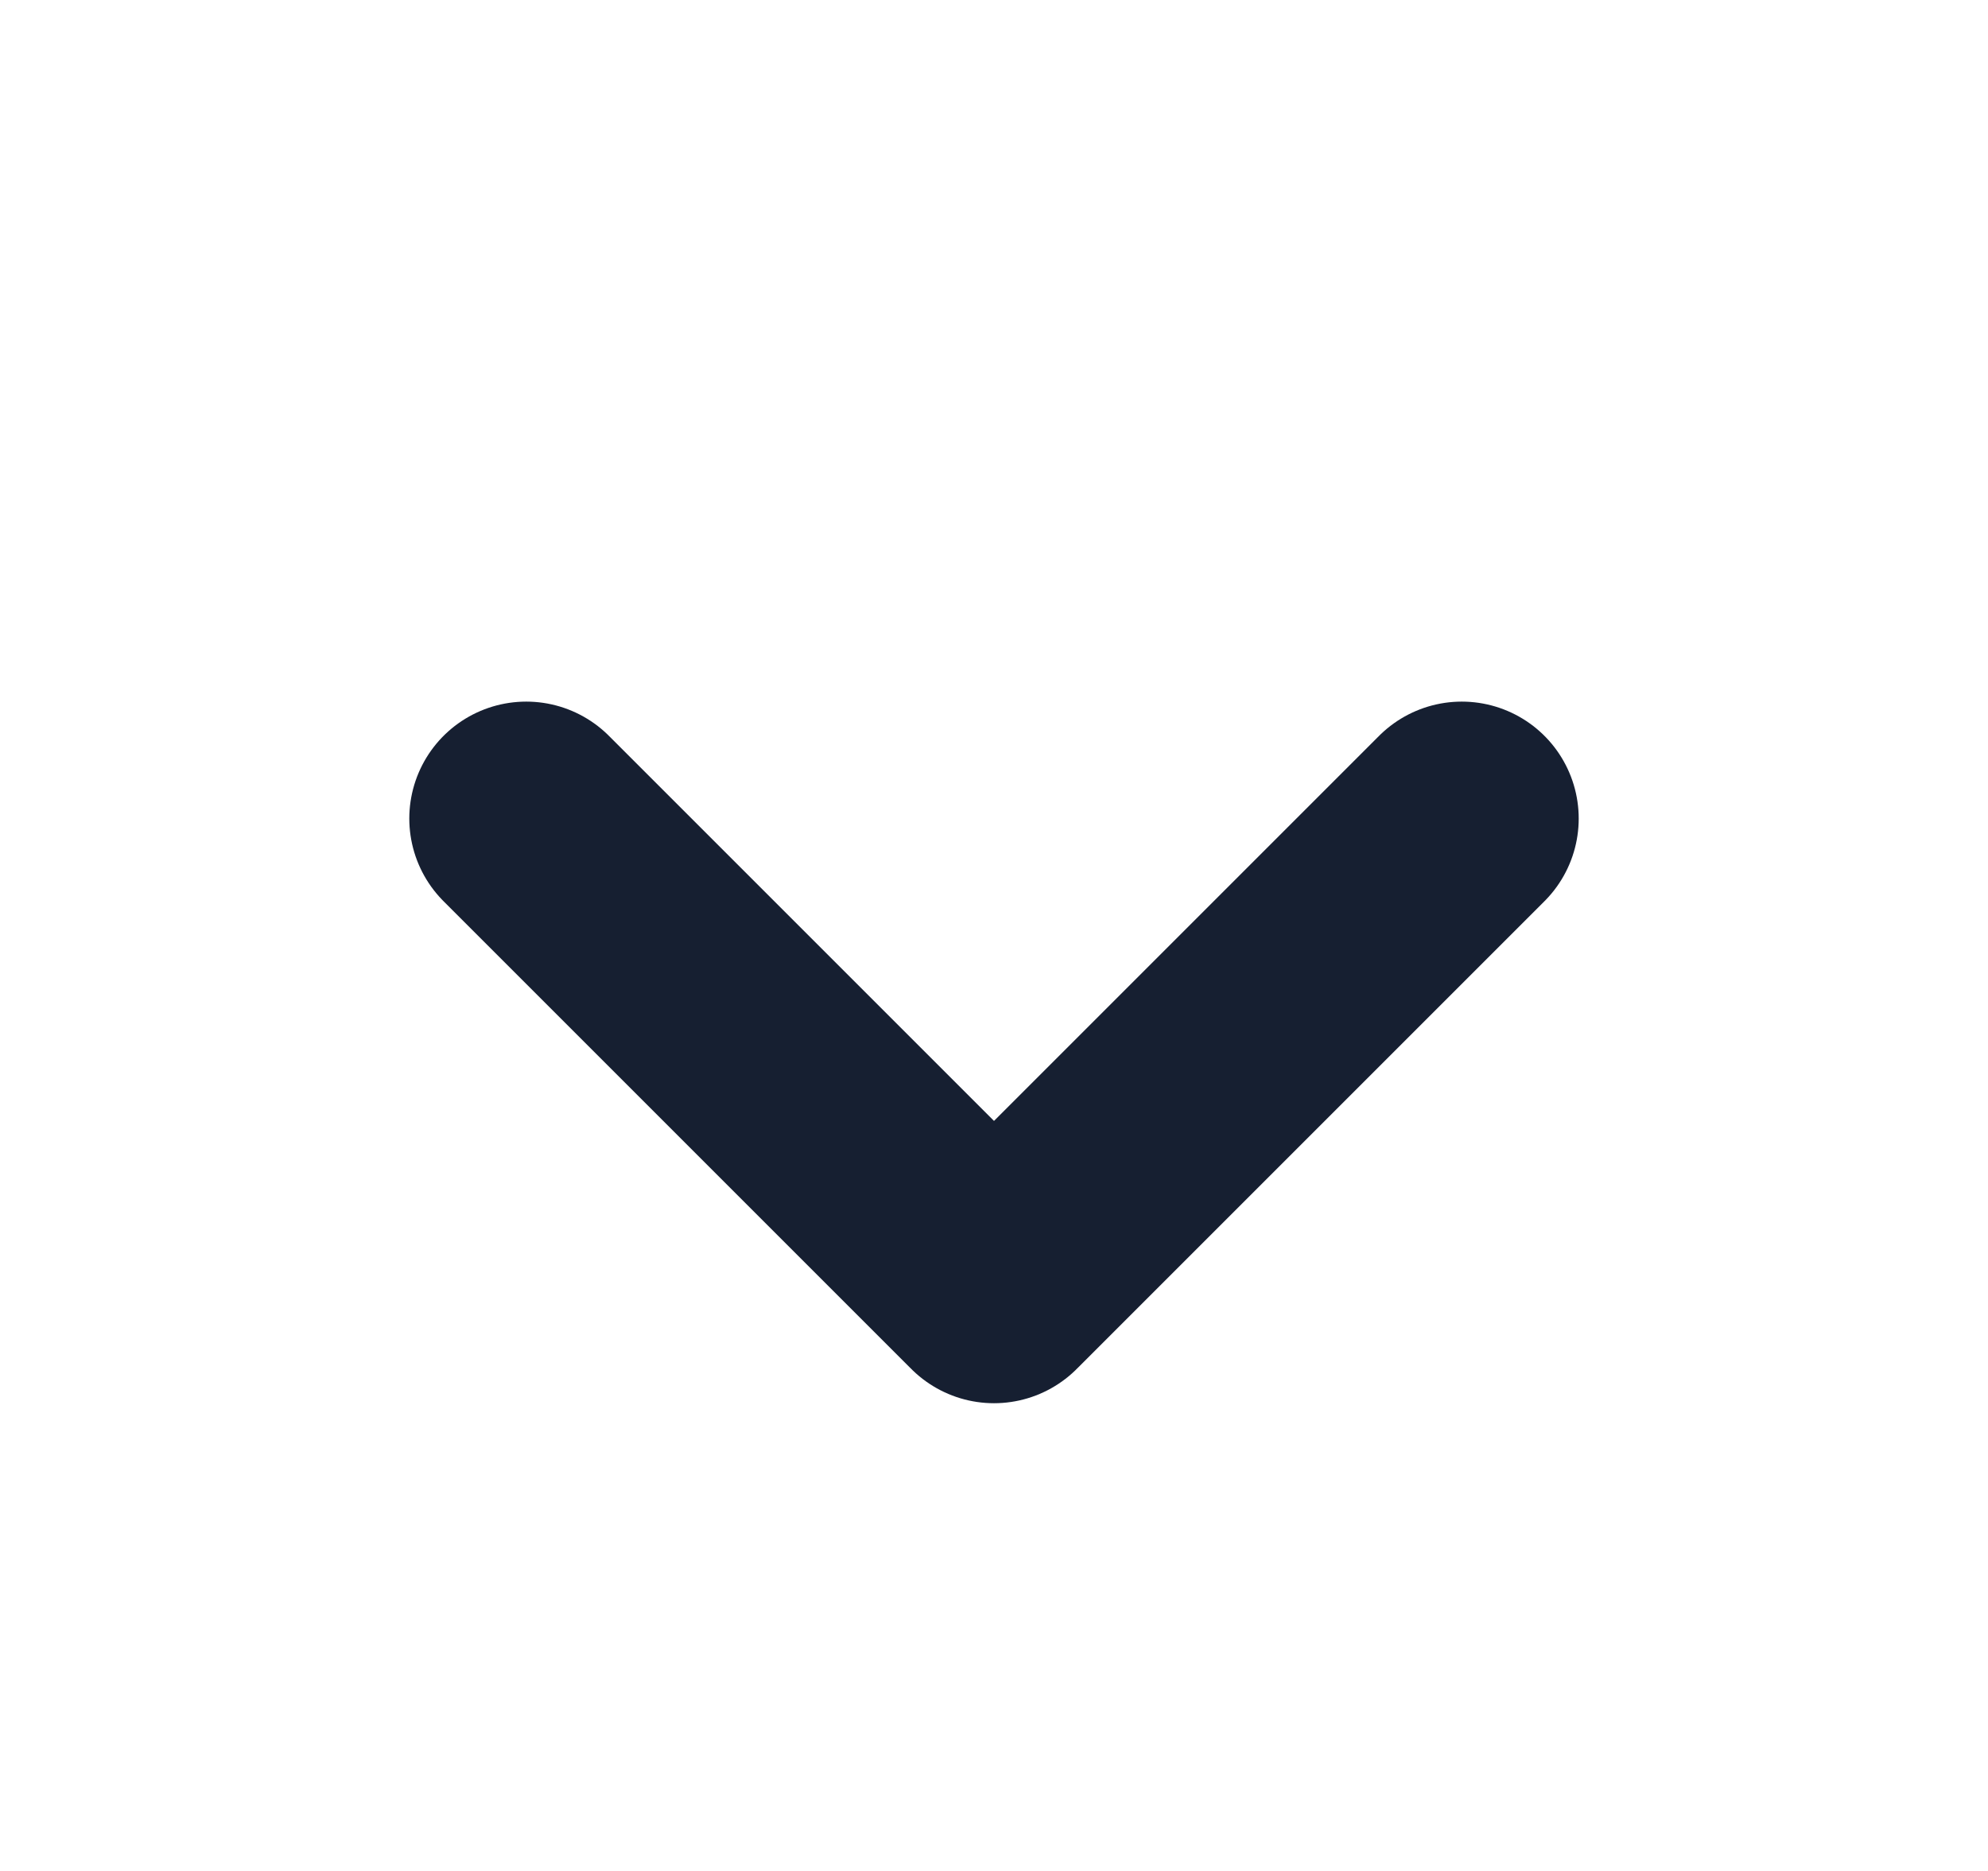 <svg width="17" height="16" viewBox="0 0 17 16" fill="none" xmlns="http://www.w3.org/2000/svg">
<path d="M4.5 7L8.5 11L12.5 7" stroke="#161F31" stroke-width="2" stroke-linecap="round" stroke-linejoin="round"/>
</svg>
